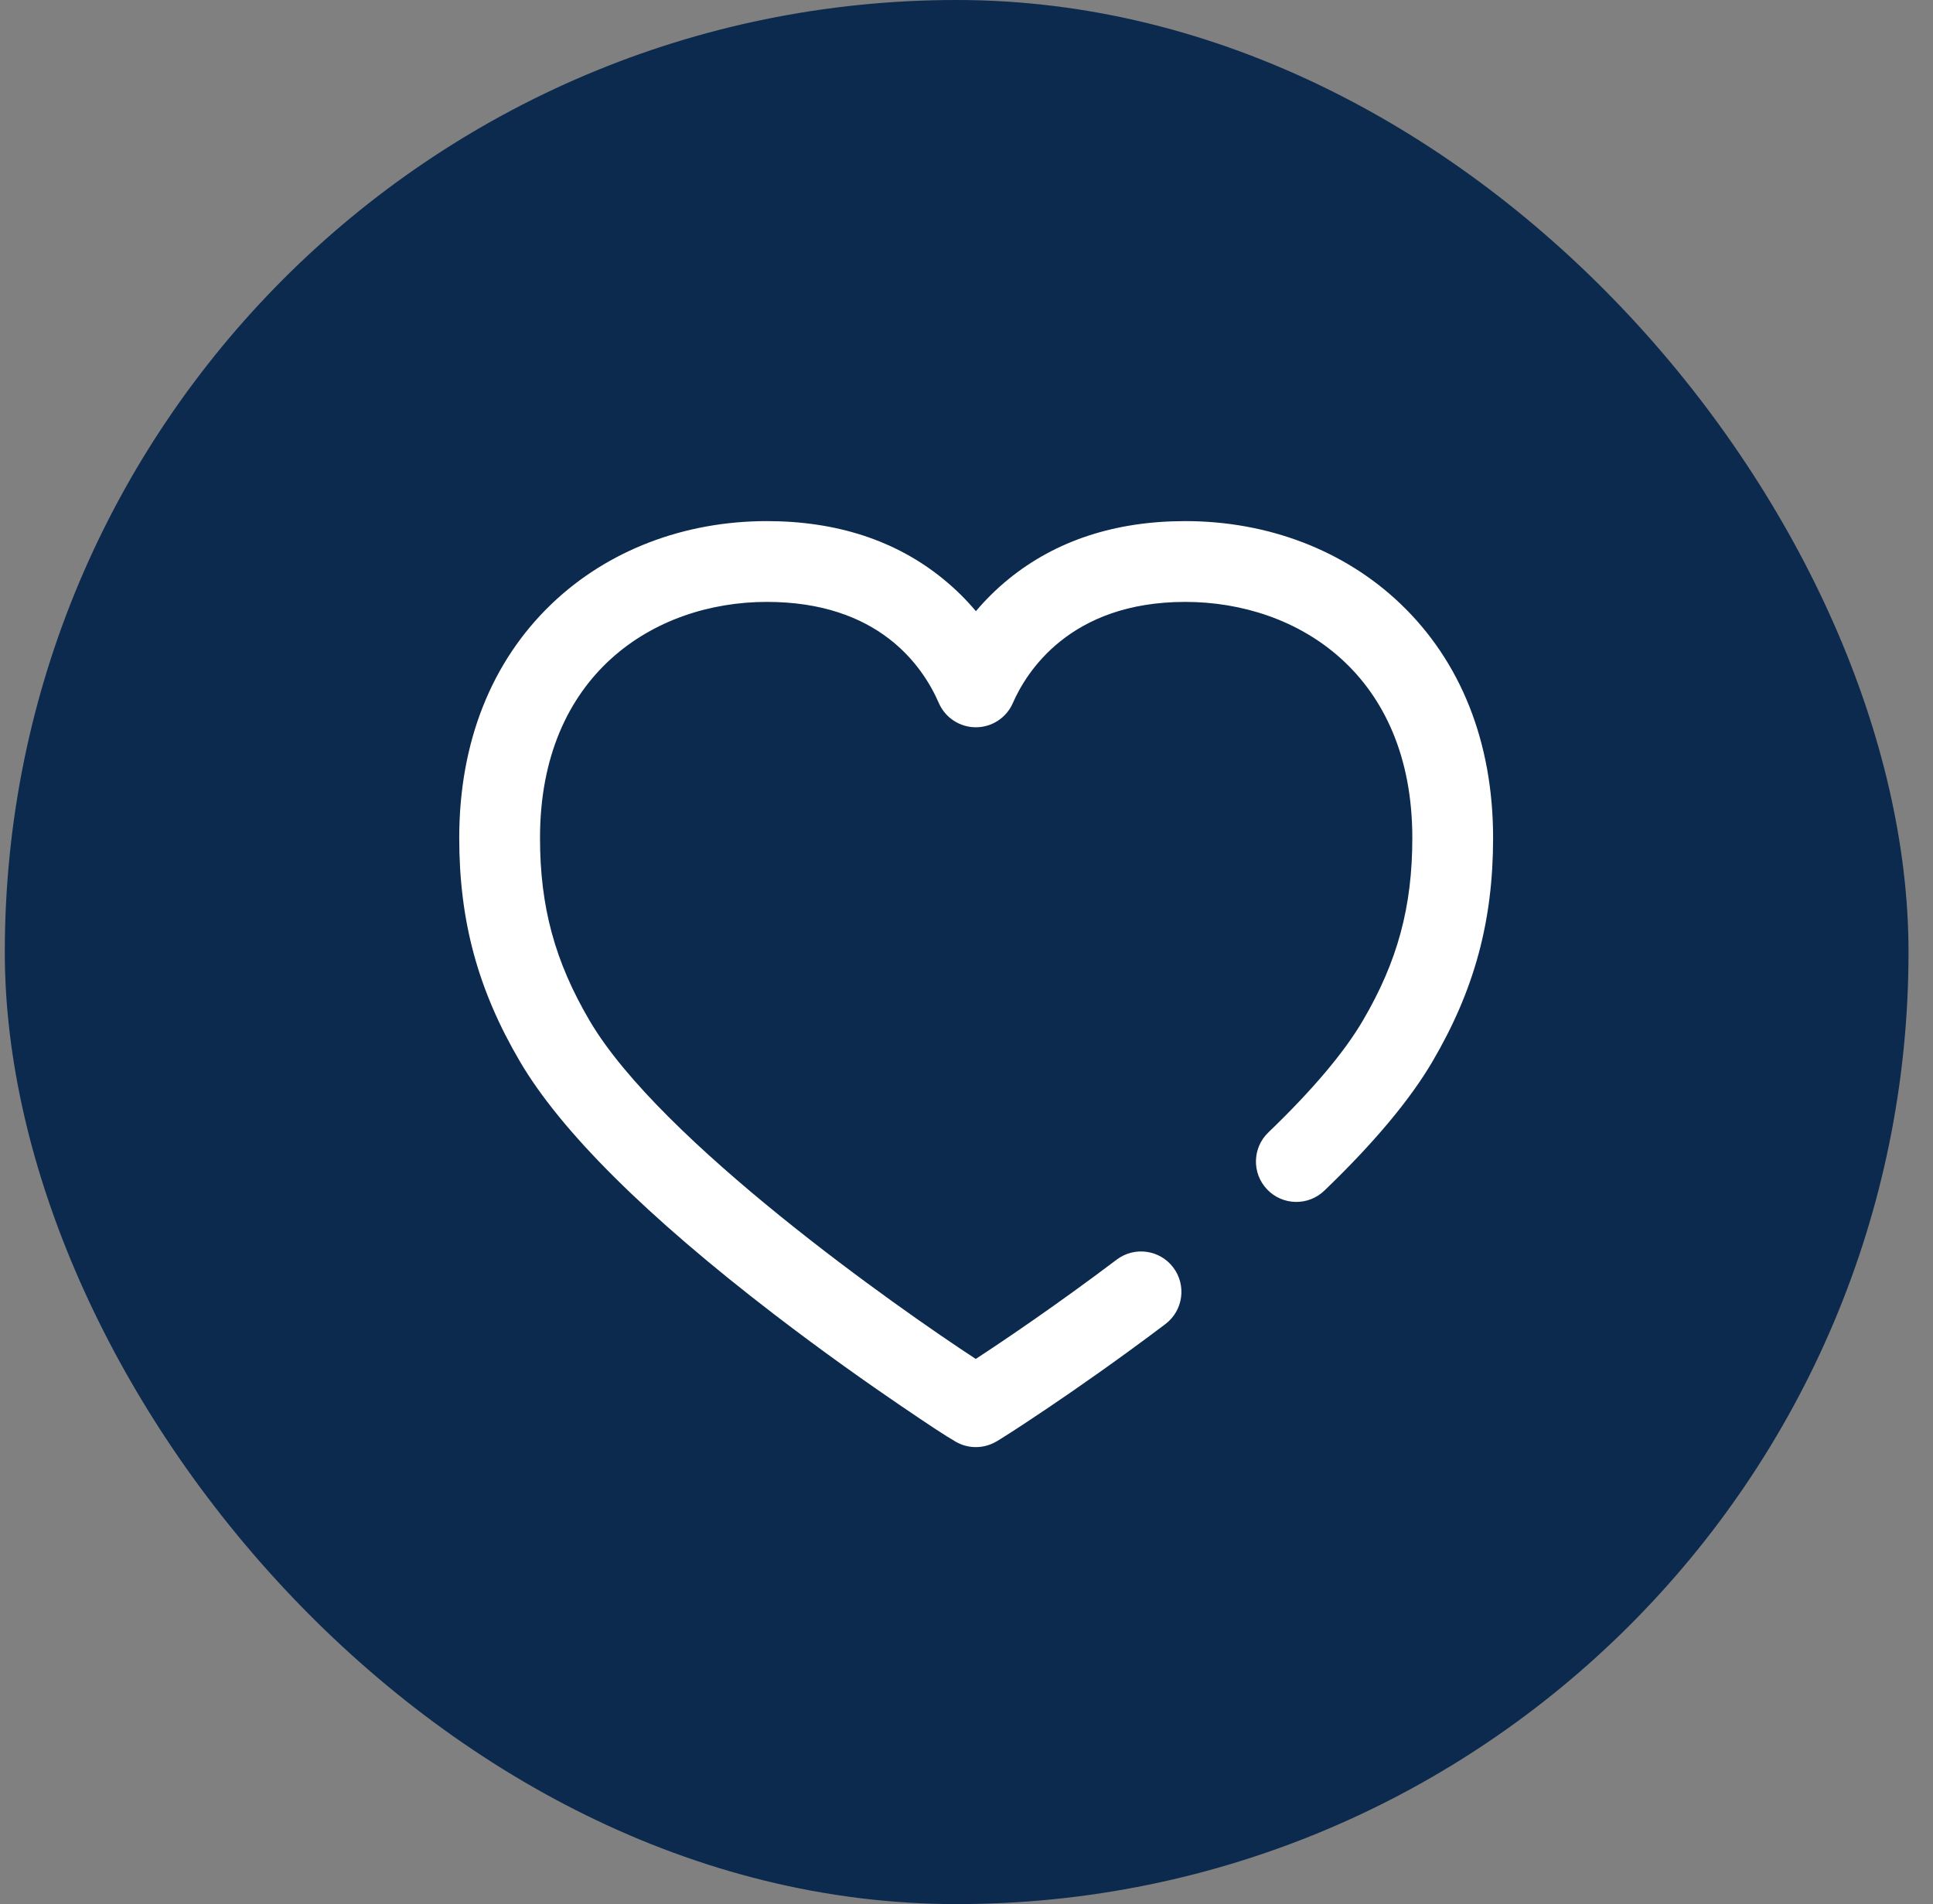 <svg width="66" height="65" viewBox="0 0 66 65" fill="none" xmlns="http://www.w3.org/2000/svg">
<rect x="0" y="0" width="66" height="65" fill="#808080" stroke="none"/>
<rect x="0.164" width="65" height="65" rx="32.5" fill="#0C294E"/>
<path d="M33.318 49.4C33.207 49.4 33.096 49.387 32.986 49.359C32.921 49.343 32.865 49.329 32.768 49.284C32.688 49.249 32.626 49.215 32.588 49.19L32.589 49.189C32.306 49.028 31.791 48.693 30.707 47.955C29.696 47.267 28.135 46.173 26.442 44.874C22.073 41.523 19.15 38.617 17.754 36.239C16.319 33.797 15.68 31.442 15.68 28.603C15.68 25.345 16.776 22.578 18.849 20.601C20.751 18.788 23.356 17.789 26.184 17.789C28.572 17.789 30.599 18.454 32.207 19.767C32.641 20.121 33.01 20.493 33.321 20.864C33.634 20.493 34.004 20.12 34.44 19.765C36.053 18.454 38.081 17.789 40.469 17.789C43.297 17.789 45.903 18.788 47.806 20.601C49.883 22.578 50.98 25.345 50.98 28.603C50.98 31.446 50.341 33.801 48.909 36.239C48.14 37.55 46.898 39.032 45.217 40.646C44.667 41.173 43.794 41.156 43.267 40.606C42.739 40.057 42.757 39.184 43.307 38.657C44.805 37.218 45.89 35.935 46.531 34.843C47.716 32.825 48.222 30.959 48.222 28.603C48.222 23.038 44.328 20.547 40.469 20.547C36.516 20.547 35.036 22.961 34.583 23.999C34.364 24.502 33.868 24.827 33.319 24.827C33.319 24.827 33.319 24.827 33.319 24.827C32.771 24.827 32.274 24.502 32.055 23.999C31.494 22.71 29.984 20.547 26.184 20.547C22.328 20.547 18.438 23.038 18.438 28.603C18.438 30.954 18.944 32.821 20.132 34.843C22.552 38.964 30.687 44.673 33.316 46.39C34.267 45.769 36.09 44.539 38.129 42.999C38.736 42.541 39.601 42.661 40.06 43.269C40.519 43.877 40.398 44.741 39.791 45.2C38.178 46.418 36.716 47.432 35.774 48.067C35.21 48.448 34.782 48.727 34.523 48.894C34.37 48.992 34.25 49.068 34.168 49.119C34.12 49.149 34.083 49.172 34.058 49.187C34.036 49.2 34.015 49.212 33.993 49.223C33.786 49.34 33.553 49.4 33.318 49.4Z" fill="white"/>
</svg>
